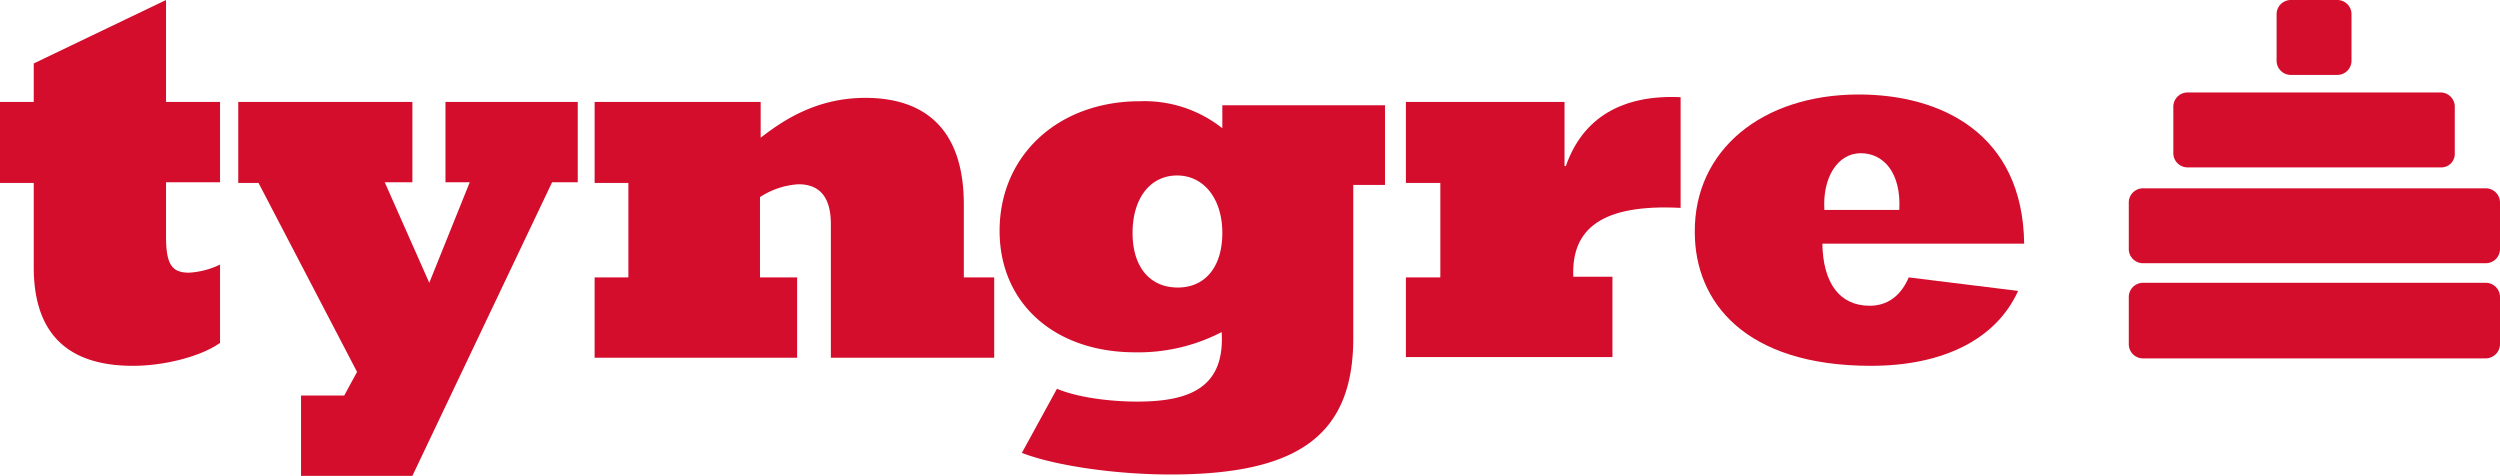 <?xml version="1.0" encoding="UTF-8"?> <svg xmlns="http://www.w3.org/2000/svg" id="Layer_1" data-name="Layer 1" viewBox="0 0 370.4 70.5"><defs><style>.cls-1{fill:#d30d2b;}</style></defs><path class="cls-1" d="M32.6,50.8c-2.8,2-8.2,3.4-12.9,3.4C9.5,54.2,5,48.9,5,39.6V27.1H0v-12H5V9.4L24.6,0V15.1h8V27h-8v8c0,4.1.8,5.4,3.4,5.4a12.06,12.06,0,0,0,4.6-1.2Z"></path><path class="cls-1" d="M44.6,58.6H51l1.9-3.5-14.6-28h-3v-12H61.1V27H57l6.6,14.9,6-14.9H66V15.1H85.6V27H81.8L61.1,70.5H44.6Z"></path><path class="cls-1" d="M88.1,41.1h5v-14h-5v-12h24.6v5.3c3-2.3,8-5.9,15.5-5.9,8.8,0,14.6,4.6,14.6,15.8V41.1h4.5V53H123.1V33.2c0-3.8-1.5-5.9-4.8-5.9a11.71,11.71,0,0,0-5.7,1.9V41.1h5.5V53h-30Z"></path><path class="cls-1" d="M156.6,57.6c2.8,1.2,7.5,1.9,11.9,1.9,7.8,0,13-2.1,12.5-10.3a26.82,26.82,0,0,1-12.8,3c-12,0-20.1-7.3-20.1-18,0-11.2,8.7-19.2,20.8-19.2a18.58,18.58,0,0,1,12.2,4V15.6h24.1V27.4h-4.7V50.1c0,14.5-8.3,20.2-27.1,20.2-8.1,0-17.1-1.3-22-3.2Zm17.9-15c4.1,0,6.6-3.1,6.6-8.1s-2.7-8.5-6.7-8.5-6.6,3.4-6.6,8.5S170.4,42.6,174.5,42.6Z"></path><path class="cls-1" d="M208.3,41.1h5.1v-14h-5.1v-12h23.5v9.5h.2c2.5-7.2,8.4-10.6,17-10.2V30.8c-11.7-.6-16.2,3.1-15.9,10.2h5.8V52.9H208.3Z"></path><path class="cls-1" d="M299,43.1c-3.2,7.1-11,11.1-21.8,11.1-18.7,0-26.1-9.5-26.1-19.8C251,22.3,261,14,275.4,14c12.2,0,24.3,5.8,24.5,22.1H270c.1,5.9,2.6,9.2,7,9.2,2.6,0,4.6-1.4,5.8-4.2ZM275.7,22.7c-3.5,0-5.7,3.7-5.4,8.4h11.1C281.7,25.5,279,22.7,275.7,22.7Z"></path><path class="cls-1" d="M361.6,24.8H324.1a2.11,2.11,0,0,1-2.1-2.1V15.8a2.11,2.11,0,0,1,2.1-2.1h37.5a2.11,2.11,0,0,1,2.1,2.1v6.9A2,2,0,0,1,361.6,24.8Z"></path><path class="cls-1" d="M337.3,9V2.1A2.11,2.11,0,0,1,339.4,0h6.9a2.11,2.11,0,0,1,2.1,2.1V9a2.11,2.11,0,0,1-2.1,2.1h-6.9A2.11,2.11,0,0,1,337.3,9Z"></path><path class="cls-1" d="M368.3,39H317.5a2.11,2.11,0,0,1-2.1-2.1V30a2.11,2.11,0,0,1,2.1-2.1h50.8a2.11,2.11,0,0,1,2.1,2.1v6.9A2.11,2.11,0,0,1,368.3,39Z"></path><path class="cls-1" d="M368.3,53.1H317.5a2.11,2.11,0,0,1-2.1-2.1V44a2.11,2.11,0,0,1,2.1-2.1h50.8a2.11,2.11,0,0,1,2.1,2.1v6.9A2.14,2.14,0,0,1,368.3,53.1Z"></path></svg> 